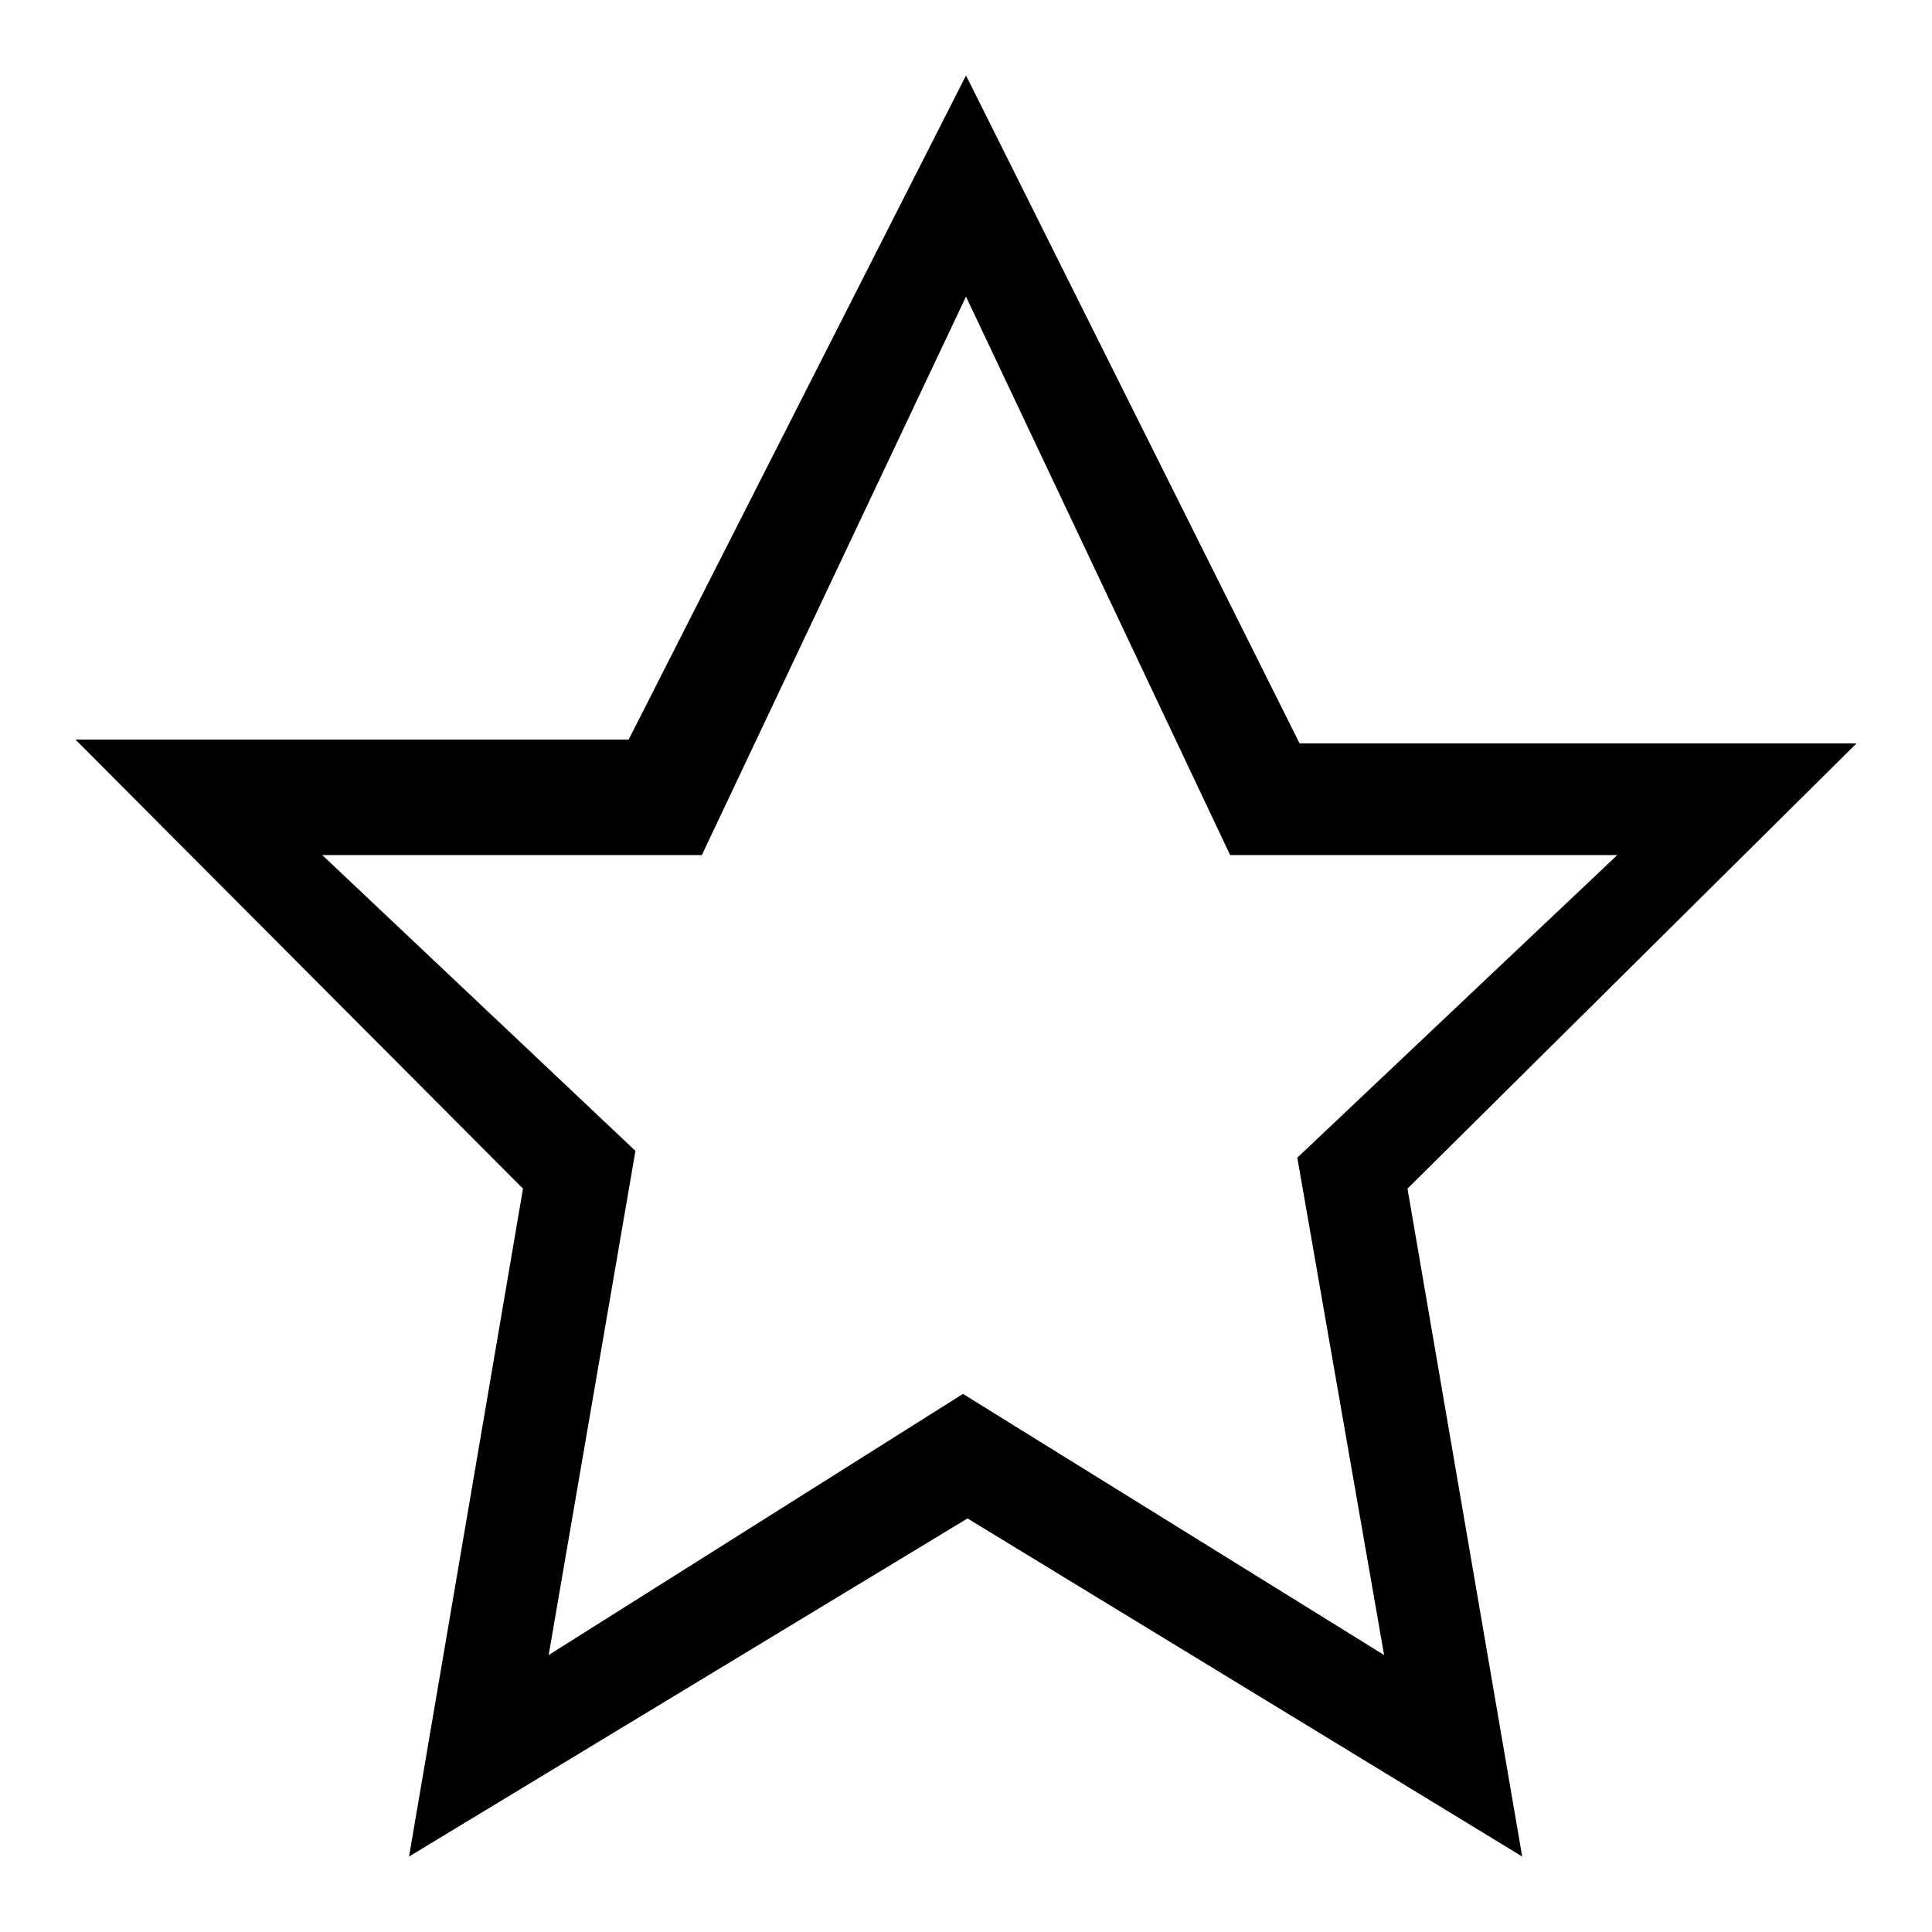 <?xml version="1.0" encoding="utf-8"?>
<!-- Svg Vector Icons : http://www.onlinewebfonts.com/icon -->
<!DOCTYPE svg PUBLIC "-//W3C//DTD SVG 1.1//EN" "http://www.w3.org/Graphics/SVG/1.1/DTD/svg11.dtd">
<svg version="1.1" xmlns="http://www.w3.org/2000/svg" xmlns:xlink="http://www.w3.org/1999/xlink" x="0px" y="0px" viewBox="0 0 256 256" enable-background="new 0 0 256 256" xml:space="preserve">
<g><g><path fill="#000000" d="M186.5,157.5l15.2,88.5l-73.5-44.8l-74,44.8l15.1-88.5L10,98h73.3L128,10l44.2,88.5H246L186.5,157.5L186.5,157.5z M163,113.3l-35-74l-35,74H42.7l41.5,39.2l-11.5,66.8l54.9-34.6l55.8,34.6l-11.5-65.9l42.4-40.1H163L163,113.3z"/></g></g>
</svg>